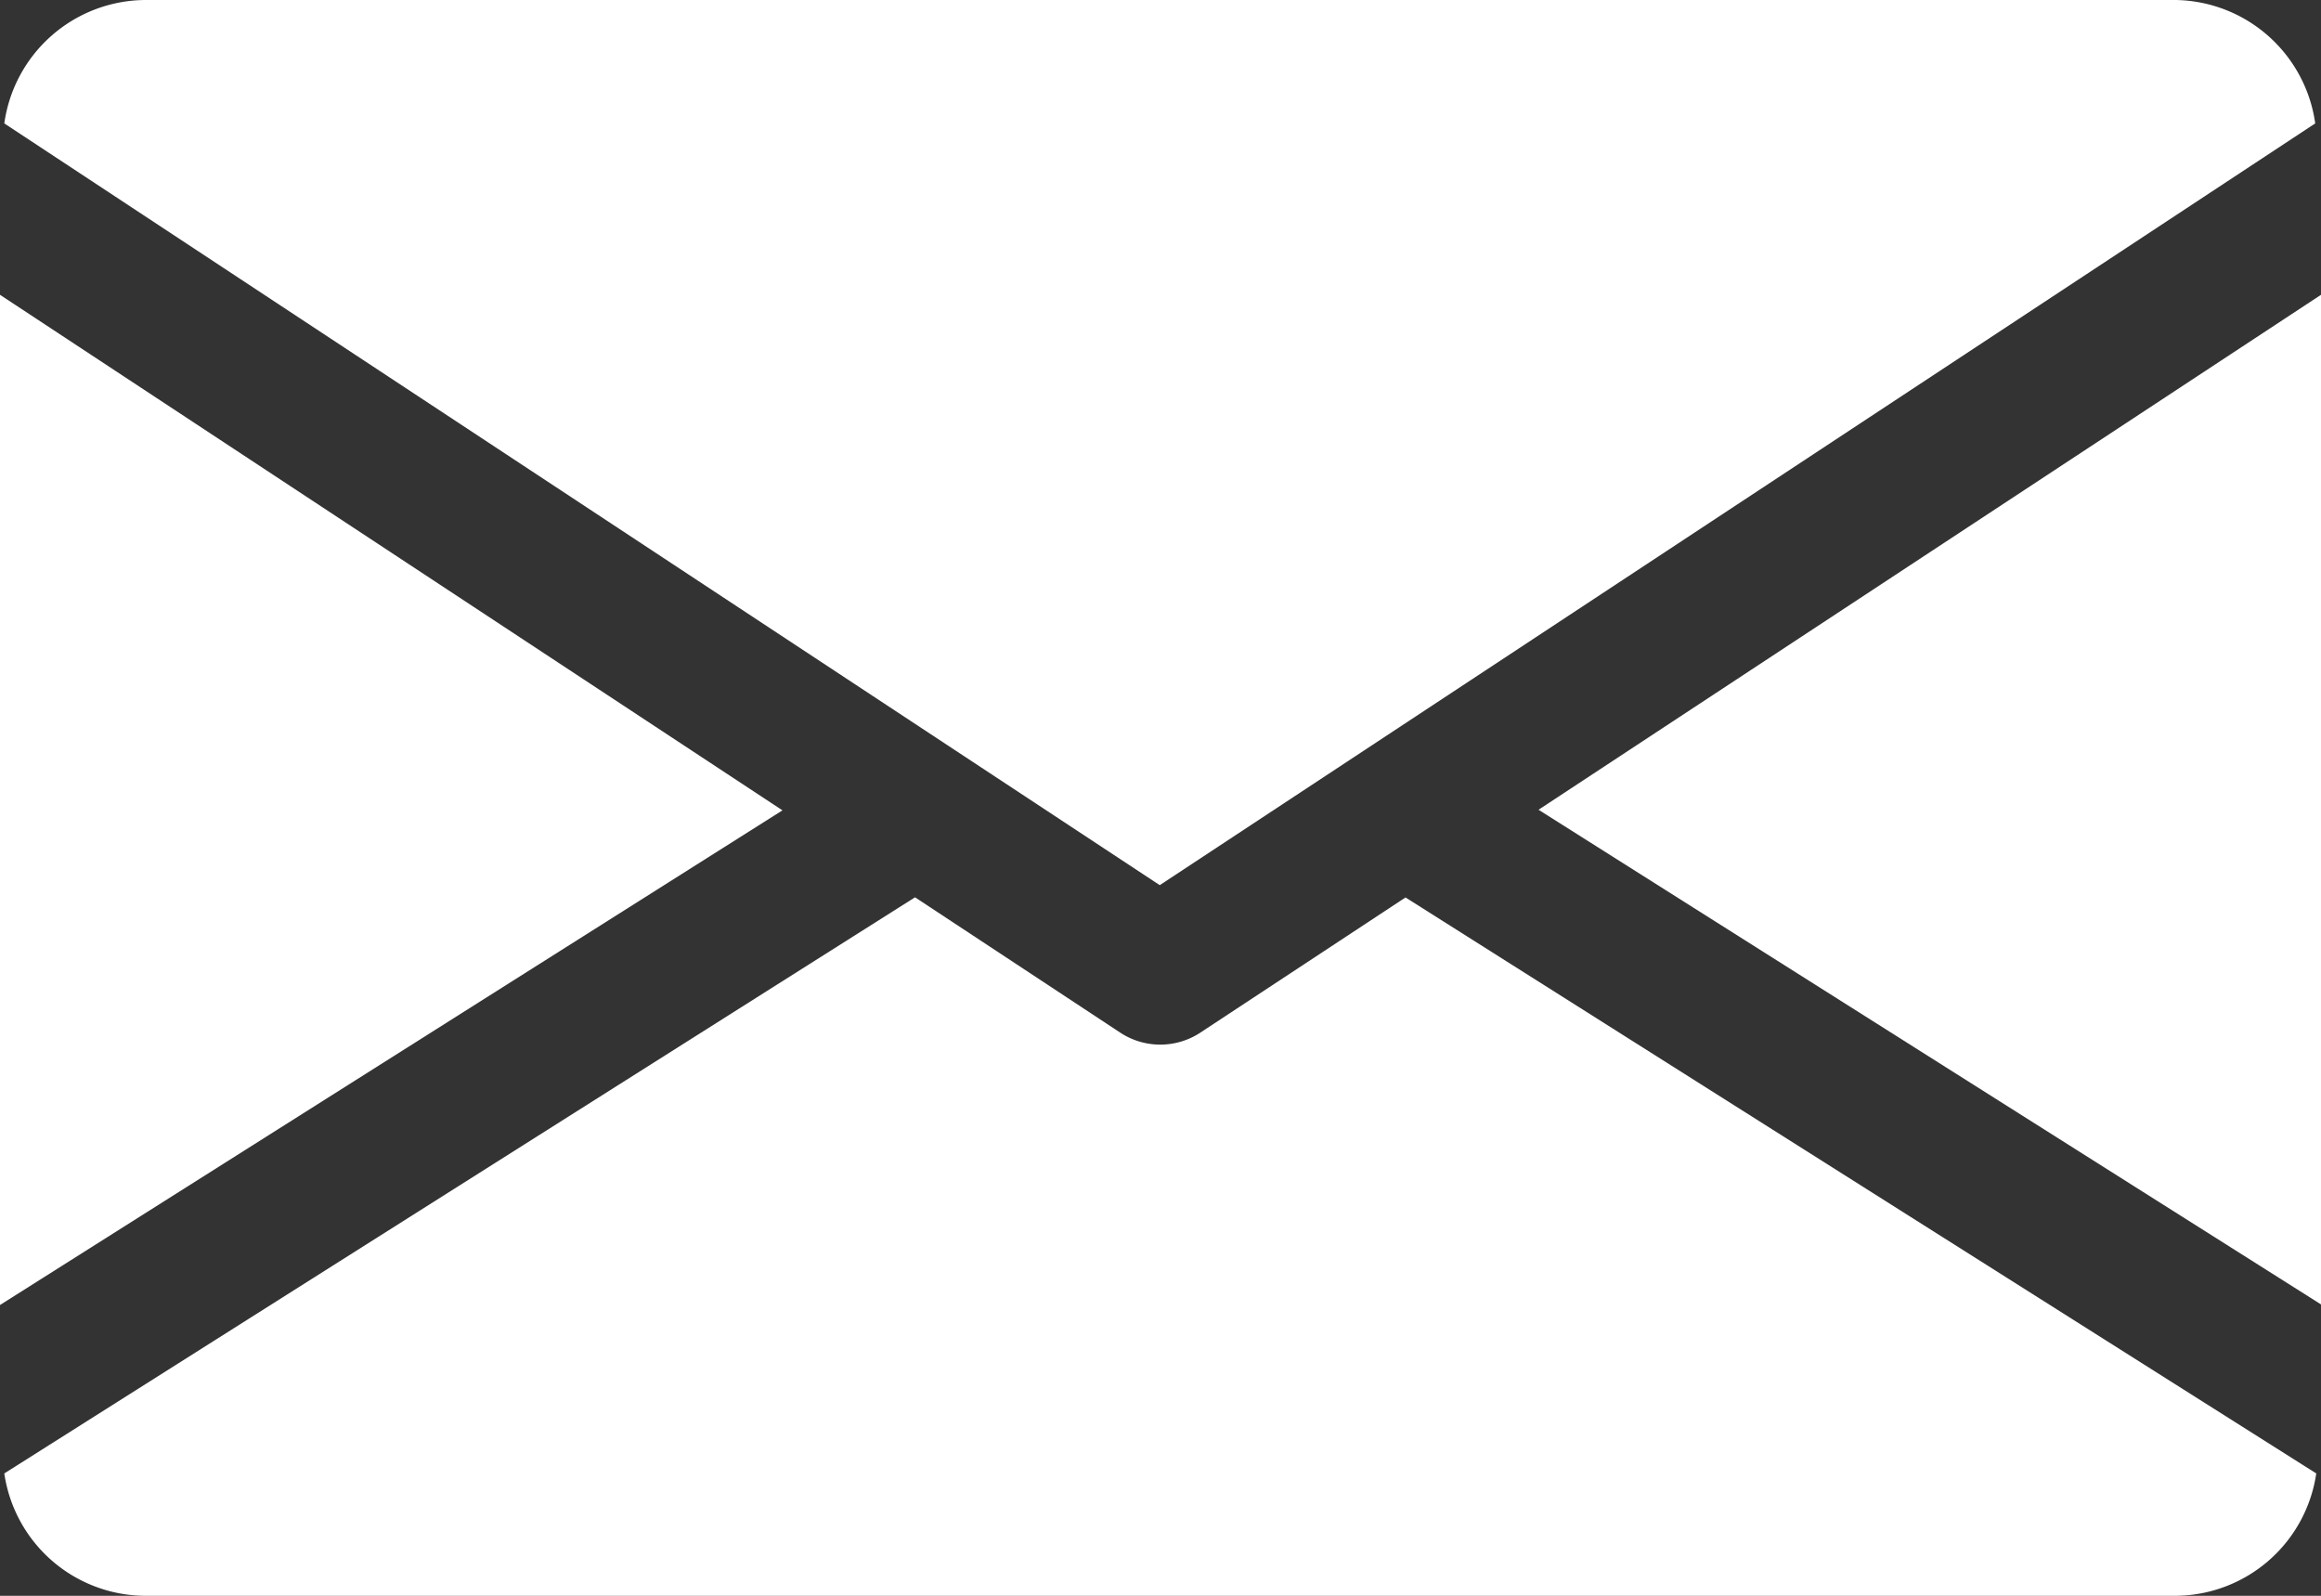<svg xmlns="http://www.w3.org/2000/svg" width="15.668" height="10.772" viewBox="0 0 15.668 10.772"><rect x="0" y="0" width="15.668" height="10.772" fill="#333333" stroke="none"/><g transform="translate(10.386 1.986)"><path d="M339.392,148.376l5.282,3.339V144.9Z" transform="translate(-339.392 -144.896)" fill="#fff"></path></g><g transform="translate(0 1.986)"><path d="M0,144.9v6.819l5.282-3.339Z" transform="translate(0 -144.896)" fill="#fff"></path></g><g transform="translate(0.029)"><g transform="translate(0 0)"><path d="M15.619,80H1.91a.967.967,0,0,0-.95.833l7.8,5.142,7.8-5.142A.967.967,0,0,0,15.619,80Z" transform="translate(-0.96 -80)" fill="#fff"></path></g></g><g transform="translate(0.031 6.057)"><path d="M10.481,277.921l-1.386.913a.492.492,0,0,1-.539,0l-1.386-.914-6.148,3.889a.966.966,0,0,0,.948.826H15.681a.966.966,0,0,0,.948-.826Z" transform="translate(-1.024 -277.92)" fill="#fff"></path></g></svg>